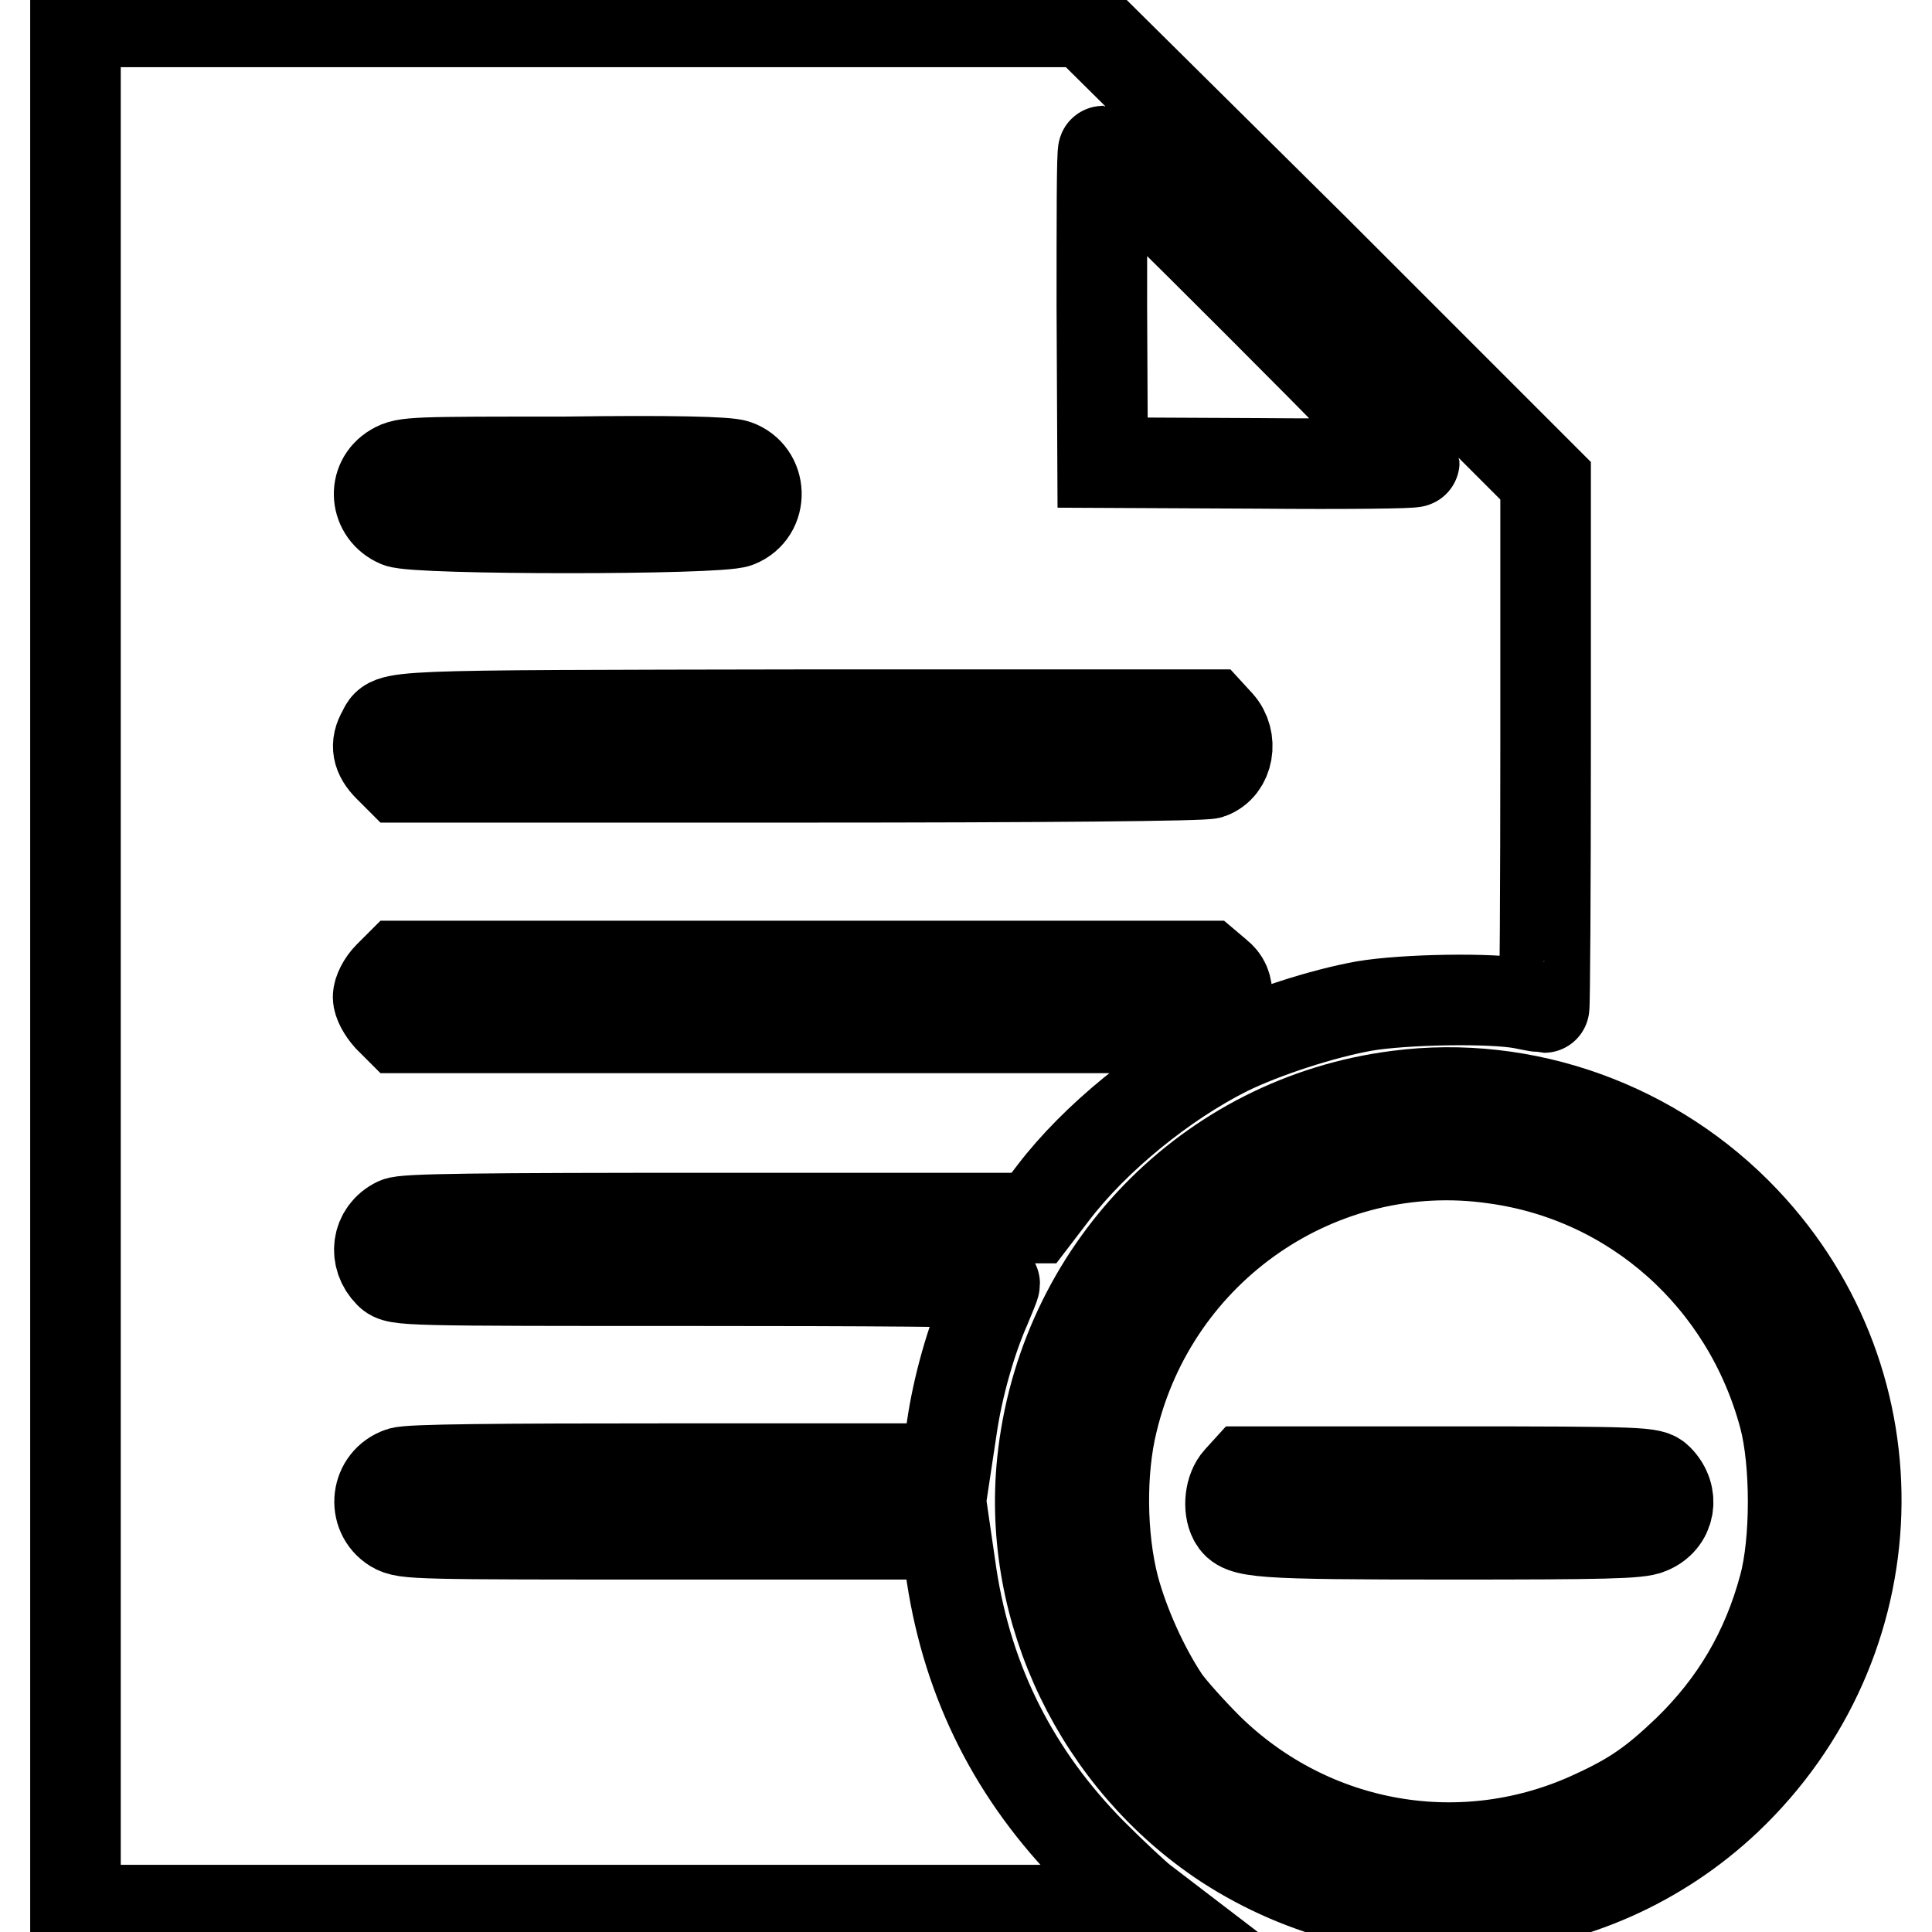 <?xml version="1.0" encoding="utf-8"?>
<!-- Svg Vector Icons : http://www.onlinewebfonts.com/icon -->
<!DOCTYPE svg PUBLIC "-//W3C//DTD SVG 1.1//EN" "http://www.w3.org/Graphics/SVG/1.1/DTD/svg11.dtd">
<svg version="1.1" xmlns="http://www.w3.org/2000/svg" xmlns:xlink="http://www.w3.org/1999/xlink" x="0px" y="0px" viewBox="0 0 256 256" enable-background="new 0 0 256 256" xml:space="preserve">
<g><g><g><path stroke-width="12" fill-opacity="0" stroke="#000000"  d="M10,128v125.1h71.5H153l-1.7-1.3c-0.9-0.7-3.9-3.5-6.6-6.2c-10.2-10.3-16.4-22.5-18.6-36.8l-0.8-5.5H89.5c-34.4,0-35.8,0-37.3-0.9c-2.9-1.8-2.4-6.2,0.9-7.3c1.1-0.4,12.3-0.5,36.9-0.5h35.3l0.8-5.3c0.8-5.6,2.6-11.8,4.5-16.1c0.6-1.5,1.2-2.8,1.2-3.1s-17.3-0.4-39.6-0.4c-38.8,0-39.6,0-40.6-1c-2.1-2.1-1.7-5.4,1-6.7c0.9-0.5,10.5-0.6,42.8-0.6h41.6l2.6-3.4c5.5-7.2,14.6-14.6,23-18.8c4.9-2.4,12.6-4.9,18.2-5.9c5.3-0.9,16.9-1.1,21-0.3c1.4,0.3,2.7,0.5,2.8,0.5c0.1,0,0.2-15.7,0.2-34.9V63.7l-30.5-30.5L143.7,2.9H76.8H10V128z M167,40.4c11.2,11.2,20.4,20.6,20.4,20.8c0,0.2-9.3,0.3-20.6,0.2l-20.7-0.1L146,40.6c0-11.3,0-20.6,0.2-20.6C146.5,20,155.8,29.2,167,40.4z M97.5,61.6c3.5,1.2,3.7,6.2,0.2,7.6c-2.4,1-42.5,1-44.9,0c-3.1-1.3-3.5-5.4-0.6-7.1c1.5-0.9,2.7-0.9,22.6-0.9C89,61,96.4,61.2,97.5,61.6z M161.5,95.9c1.9,2.1,1.3,5.7-1.2,6.6c-0.8,0.3-21.9,0.5-54.3,0.5H52.9l-1.4-1.4c-1.5-1.5-1.8-2.9-0.8-4.6c1.2-2.3-1-2.2,55.9-2.3h53.8L161.5,95.9z M161.3,129.1c1,0.8,1.3,1.6,1.3,3s-0.3,2.2-1.3,3l-1.3,1.1h-53.5H52.9l-1.4-1.4c-0.8-0.9-1.4-2-1.4-2.7s0.6-1.9,1.4-2.7l1.4-1.4h53.6H160L161.3,129.1z"/><path stroke-width="12" fill-opacity="0" stroke="#000000"  d="M185.2,145.2c-25.1,3.2-44.5,23.3-47.1,48.6c-2,19.7,7.6,39.5,24.3,50.5c20.9,13.6,48.3,11.2,66.4-5.9c21.9-20.8,23-54.8,2.4-76.6C219.3,149.2,202,143,185.2,145.2z M198,153.5c18.5,2.5,33.5,15.9,38.4,34.2c1.6,6,1.6,16.6,0,22.5c-2.3,8.6-6.5,15.7-12.8,21.8c-4.4,4.2-7.1,6.1-12.3,8.5c-17.3,8.1-37.5,4.6-51.2-8.8c-2.3-2.3-4.9-5.2-5.8-6.5c-2.8-4.2-5.4-10-6.7-14.9c-1.7-6.6-1.8-15.4-0.2-21.9C152.9,165.3,174.9,150.2,198,153.5z"/><path stroke-width="12" fill-opacity="0" stroke="#000000"  d="M164.1,196.1c-1.1,1.2-1.4,3.7-0.6,5.2c1,1.8,2.8,2,28.5,2c20.6,0,25.2-0.1,26.5-0.7c2.8-1.1,3.4-4.4,1.2-6.6c-0.9-0.9-1.8-1-27.8-1h-26.8L164.1,196.1z"/></g></g></g>
</svg>